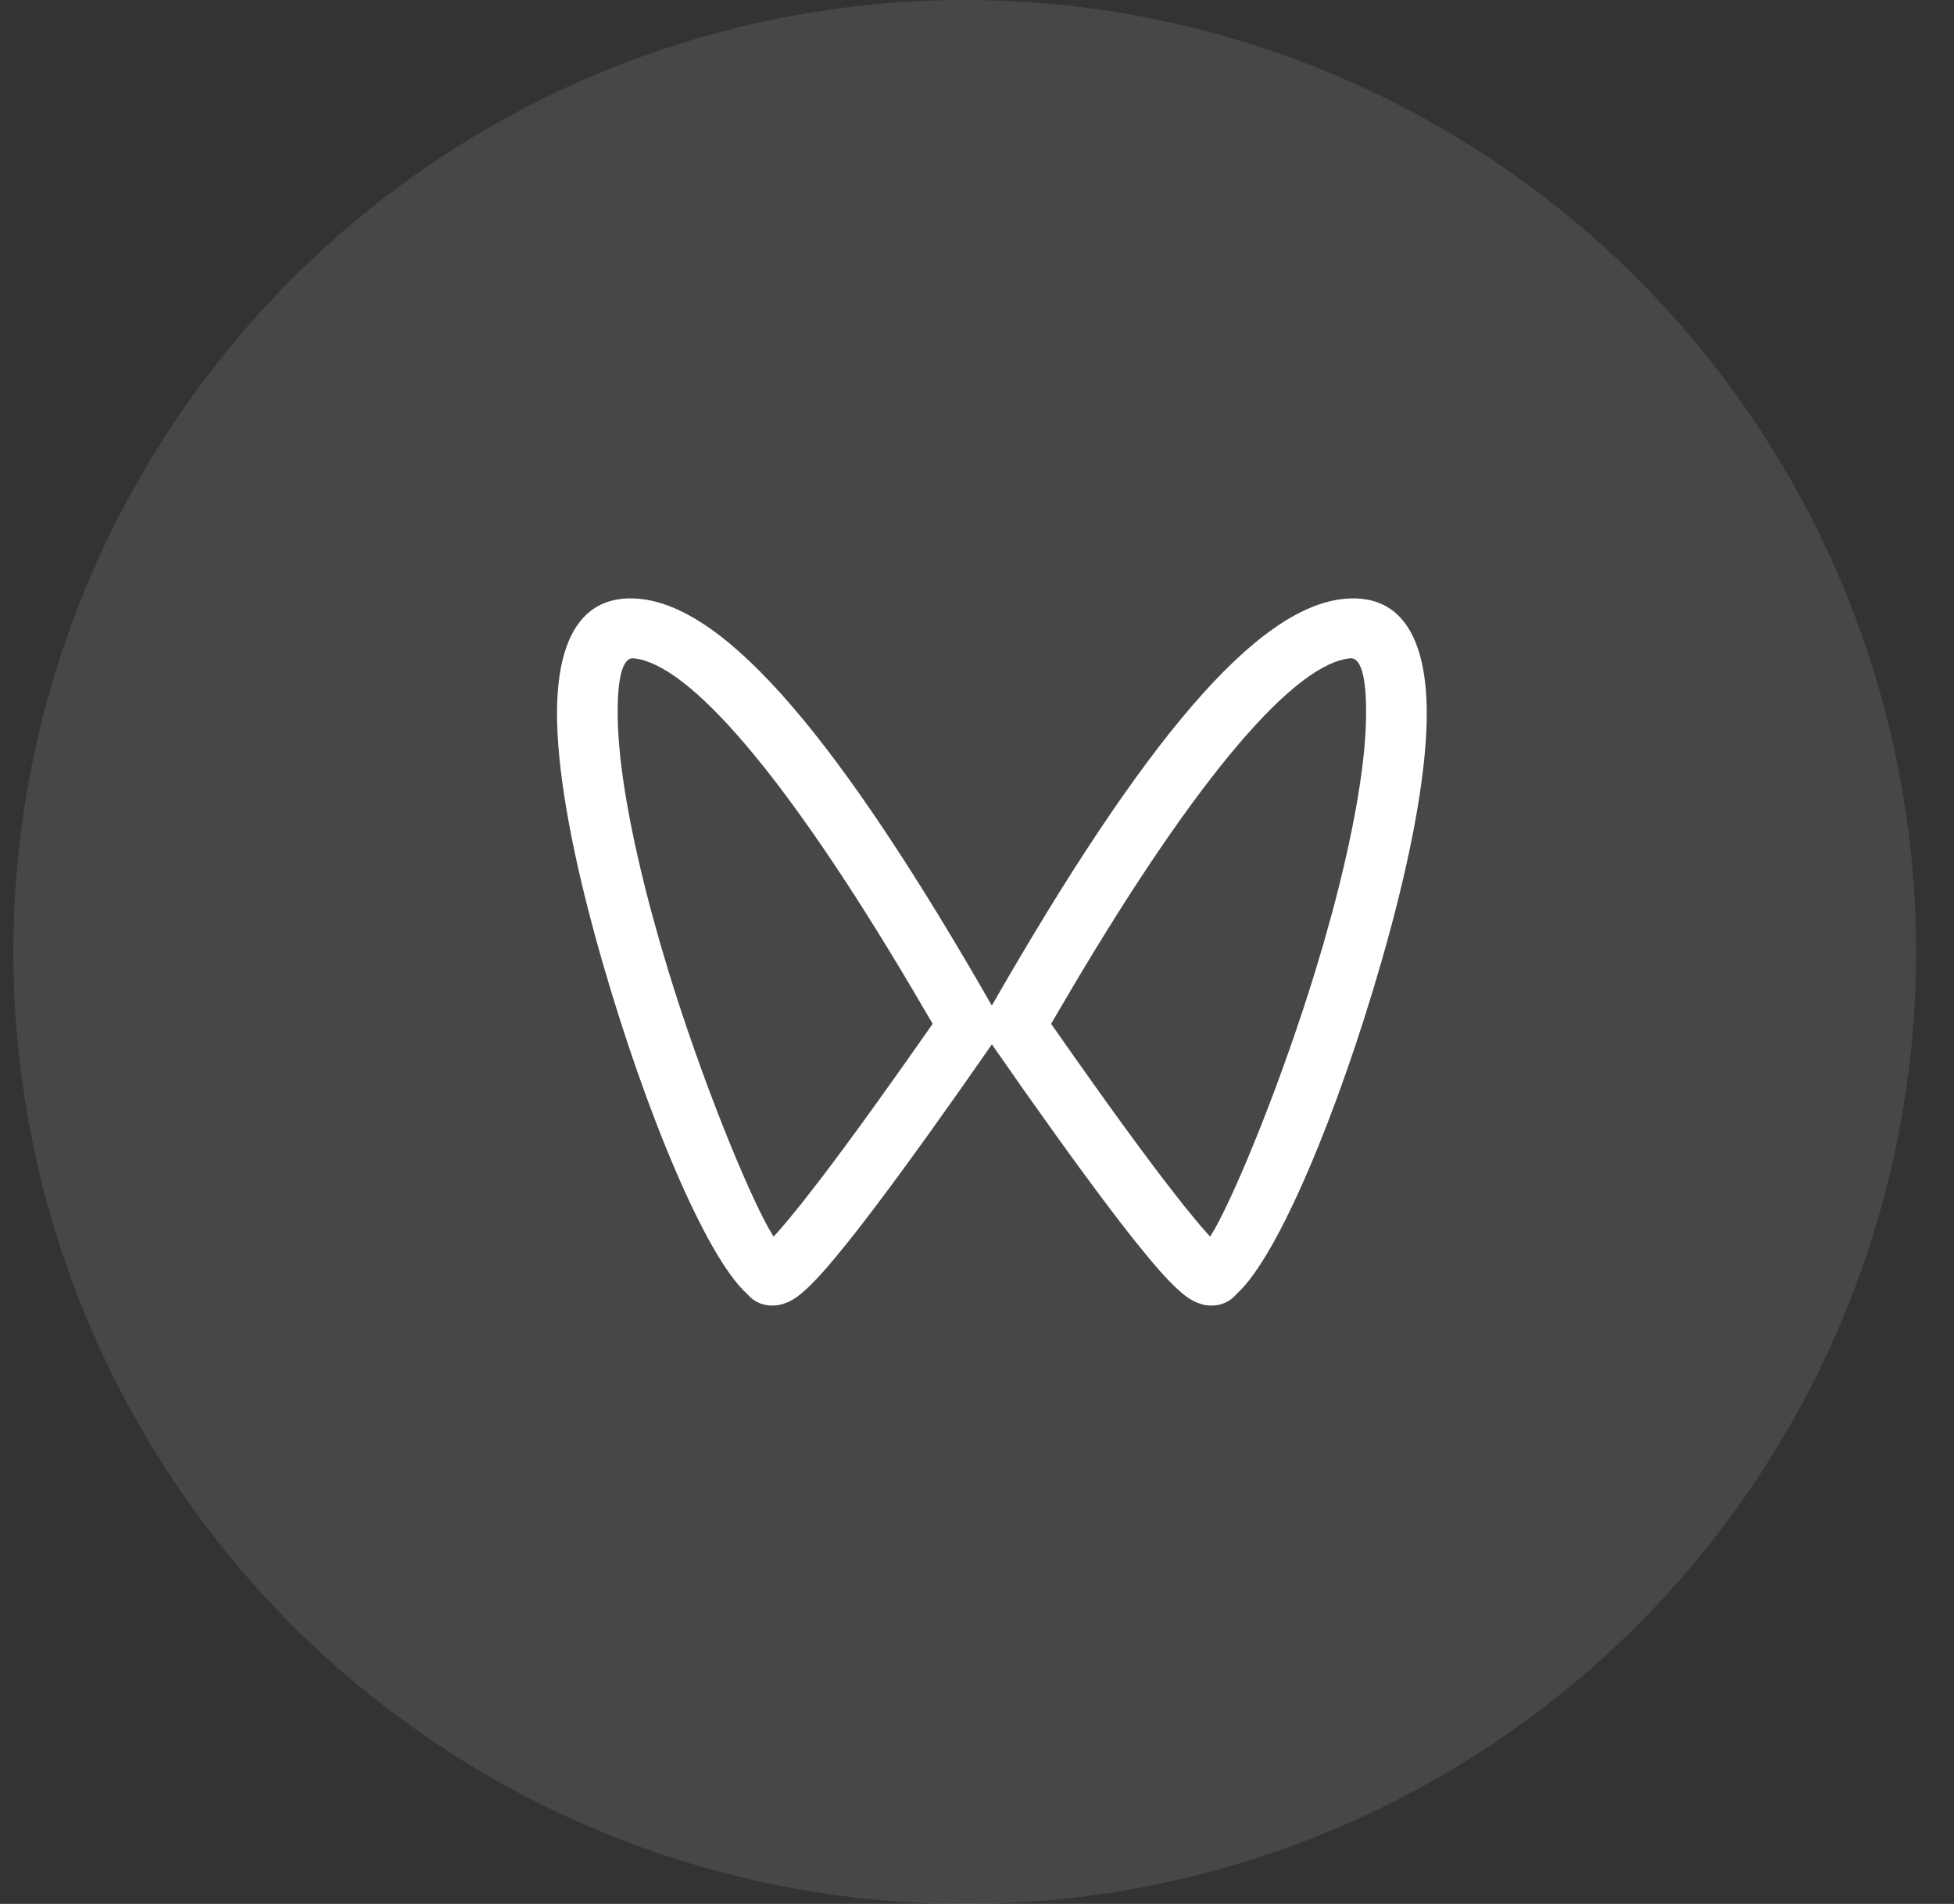 <?xml version="1.0" encoding="UTF-8"?>
<svg width="39px" height="38px" viewBox="0 0 39 38" version="1.1" xmlns="http://www.w3.org/2000/svg" xmlns:xlink="http://www.w3.org/1999/xlink">
    <rect x="0" y="0" width="39" height="38" fill="#333333" stroke="none"/>
    <title>wxsph</title>
    <g id="控件" stroke="none" stroke-width="1" fill="none" fill-rule="evenodd">
        <g id="CR" transform="translate(-1108, -368)" fill="#FFFFFF">
            <g id="编组-3" transform="translate(1108.267, 159)">
                <g id="wxsph" transform="translate(0, 209)">
                    <ellipse id="椭圆形" fill-opacity="0.1" cx="18.988" cy="19" rx="18.988" ry="19"></ellipse>
                    <g id="编组-25" transform="translate(10.85, 11.943)" fill-rule="nonzero">
                        <path d="M15.724,0.008 C16.914,-0.099 17.392,0.893 17.358,2.45 C17.333,3.597 17.04,5.157 16.547,6.925 L16.455,7.25 C15.584,10.277 14.392,13.127 13.577,13.871 L13.498,13.952 C13.324,14.109 13.085,14.148 12.863,14.087 L12.77,14.054 C12.636,13.998 12.516,13.909 12.378,13.781 C12.17,13.589 11.898,13.28 11.551,12.845 L11.422,12.682 C10.892,12.007 10.195,11.057 9.33,9.831 L8.68,8.901 L8.03,9.831 C7.165,11.057 6.468,12.007 5.938,12.682 L5.809,12.845 C5.462,13.28 5.19,13.589 4.982,13.781 C4.844,13.909 4.724,13.998 4.59,14.054 L4.497,14.087 C4.275,14.148 4.036,14.109 3.862,13.952 L3.783,13.871 C2.968,13.127 1.776,10.277 0.905,7.25 L0.813,6.925 C0.32,5.157 0.027,3.597 0.002,2.45 C-0.032,0.893 0.446,-0.099 1.636,0.008 C3.402,0.167 5.657,2.849 8.679,8.127 C11.703,2.849 13.958,0.167 15.724,0.008 Z M15.835,1.196 C14.735,1.295 12.811,3.505 10.287,7.767 L9.862,8.491 L10.322,9.146 C10.401,9.258 10.479,9.368 10.555,9.475 L10.995,10.092 C11.417,10.679 11.788,11.181 12.106,11.598 L12.503,12.108 C12.682,12.331 12.837,12.516 12.965,12.66 L13.037,12.738 L13.132,12.579 C13.593,11.752 14.47,9.603 15.131,7.454 L15.305,6.869 L15.477,6.252 C15.887,4.719 16.127,3.381 16.147,2.424 C16.168,1.487 16.019,1.179 15.835,1.196 Z M1.525,1.196 C1.341,1.179 1.192,1.487 1.213,2.424 C1.233,3.381 1.473,4.719 1.883,6.252 L2.055,6.869 L2.229,7.454 C2.89,9.603 3.767,11.752 4.228,12.579 L4.323,12.738 L4.395,12.66 C4.523,12.516 4.678,12.331 4.857,12.108 L5.254,11.598 C5.572,11.181 5.943,10.679 6.365,10.092 L6.805,9.475 C6.881,9.368 6.959,9.258 7.038,9.146 L7.498,8.491 L7.073,7.767 C4.549,3.505 2.625,1.295 1.525,1.196 Z" id="形状结合"></path>
                    </g>
                </g>
            </g>
        </g>
    </g>
</svg>